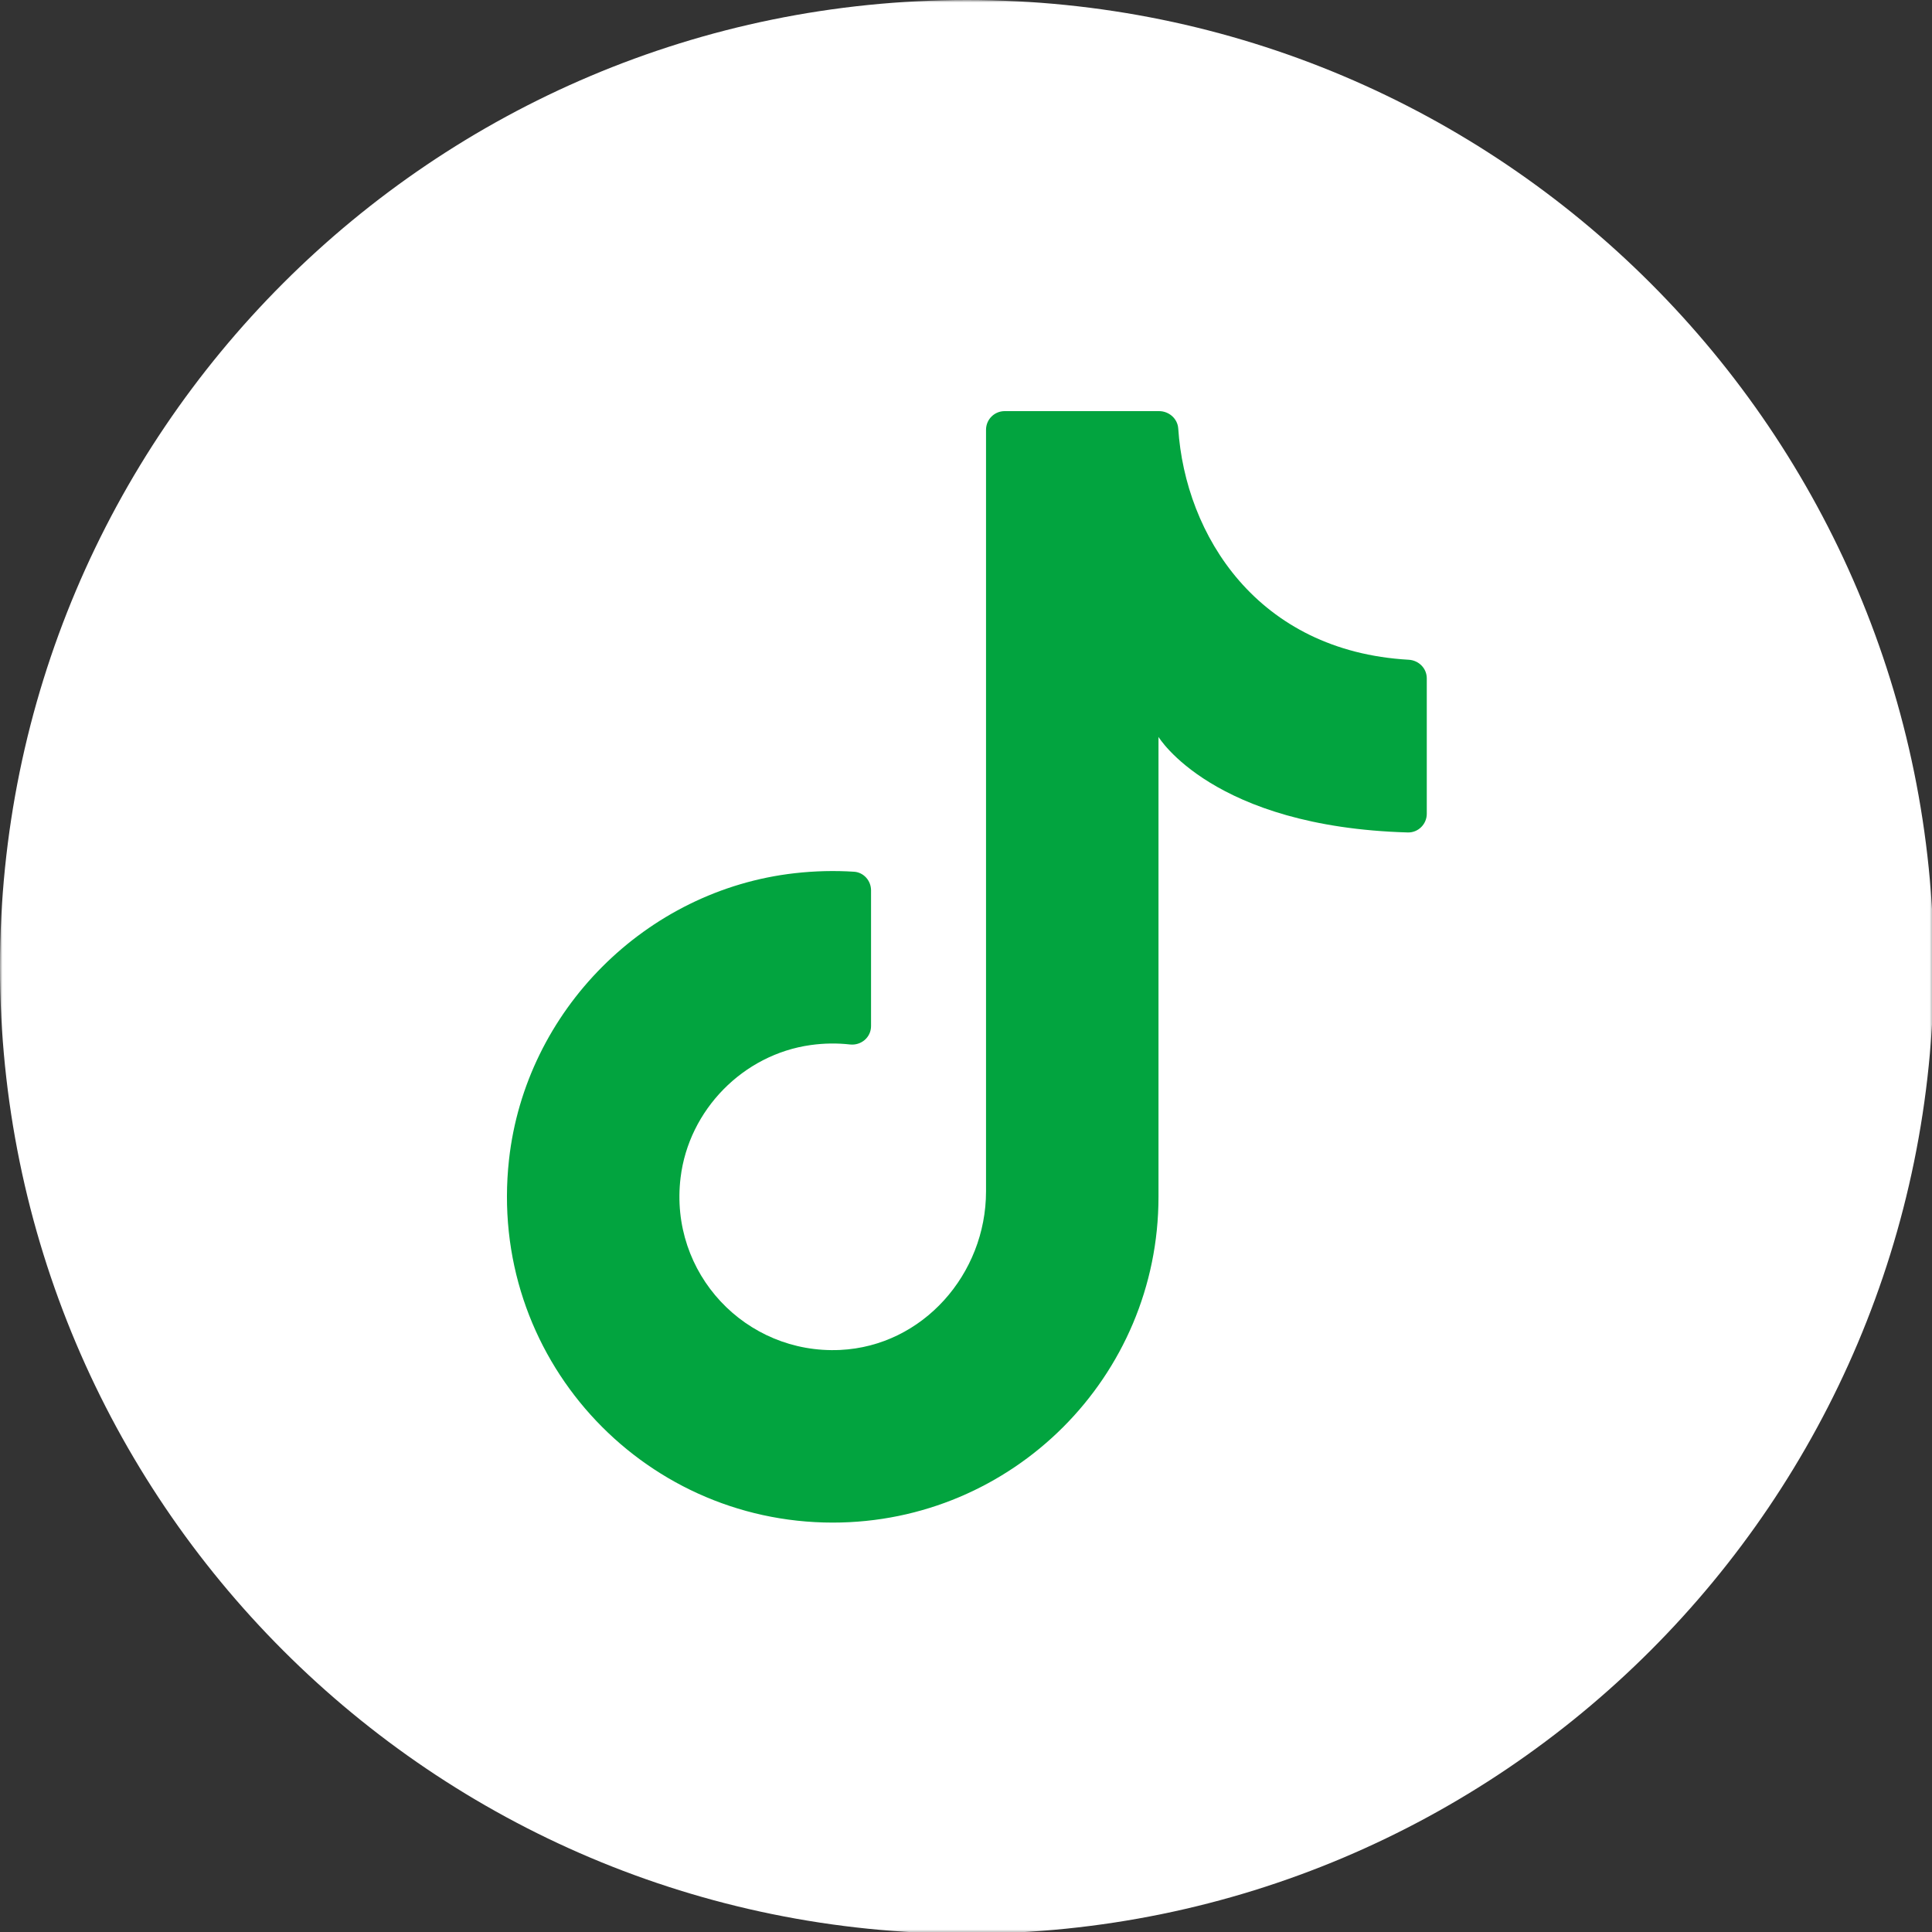 <?xml version="1.0" encoding="UTF-8"?>
<svg width="397px" height="397px" viewBox="0 0 397 397" version="1.1" xmlns="http://www.w3.org/2000/svg" xmlns:xlink="http://www.w3.org/1999/xlink">
    <rect x="0" y="0" width="397" height="397" fill="#333333" stroke="none"/>
    <title>social_tk</title>
    <defs>
        <polygon id="path-1" points="0 0 397.354 0 397.354 397.354 0 397.354"></polygon>
    </defs>
    <g id="social_tk" stroke="none" stroke-width="1" fill="none" fill-rule="evenodd">
        <g id="Group-6" transform="translate(-0, -0)">
            <g id="Group-3">
                <mask id="mask-2" fill="white">
                    <use xlink:href="#path-1"></use>
                </mask>
                <g id="Clip-2"></g>
                <path d="M397.354,198.677 C397.354,308.403 308.403,397.354 198.677,397.354 L198.677,397.354 C88.95,397.354 0,308.403 0,198.677 L0,198.677 C0,88.95 88.95,0 198.677,0 L198.677,0 C308.403,0 397.354,88.95 397.354,198.677 Z" id="Fill-1" fill="#FFFFFF" mask="url(#mask-2)"></path>
            </g>
            <path d="M238.055,249.868 L238.055,151.424 C238.055,151.424 249.153,169.921 289.278,171.058 C291.417,171.118 293.184,169.36 293.184,167.221 L293.184,139.396 C293.184,137.323 291.532,135.686 289.462,135.568 C258.341,133.805 243.561,109.94 242.111,88.051 C241.977,86.019 240.206,84.481 238.17,84.481 L206.444,84.481 C204.329,84.481 202.615,86.196 202.615,88.31 L202.615,244.804 C202.615,261.804 189.625,276.592 172.644,277.396 C153.233,278.315 137.453,261.657 139.852,241.97 C141.548,228.062 152.711,216.675 166.588,214.744 C169.344,214.36 172.043,214.333 174.647,214.624 C176.953,214.881 178.988,213.164 178.988,210.844 L178.988,182.953 C178.988,180.968 177.479,179.257 175.498,179.129 C171.516,178.872 167.438,178.963 163.296,179.432 C132.686,182.899 107.986,207.67 104.595,238.288 C100.121,278.681 131.624,312.872 171.113,312.872 C208.084,312.872 238.055,282.901 238.055,245.93" id="Fill-4" fill="#02A43F"></path>
        </g>
    </g>
</svg>
